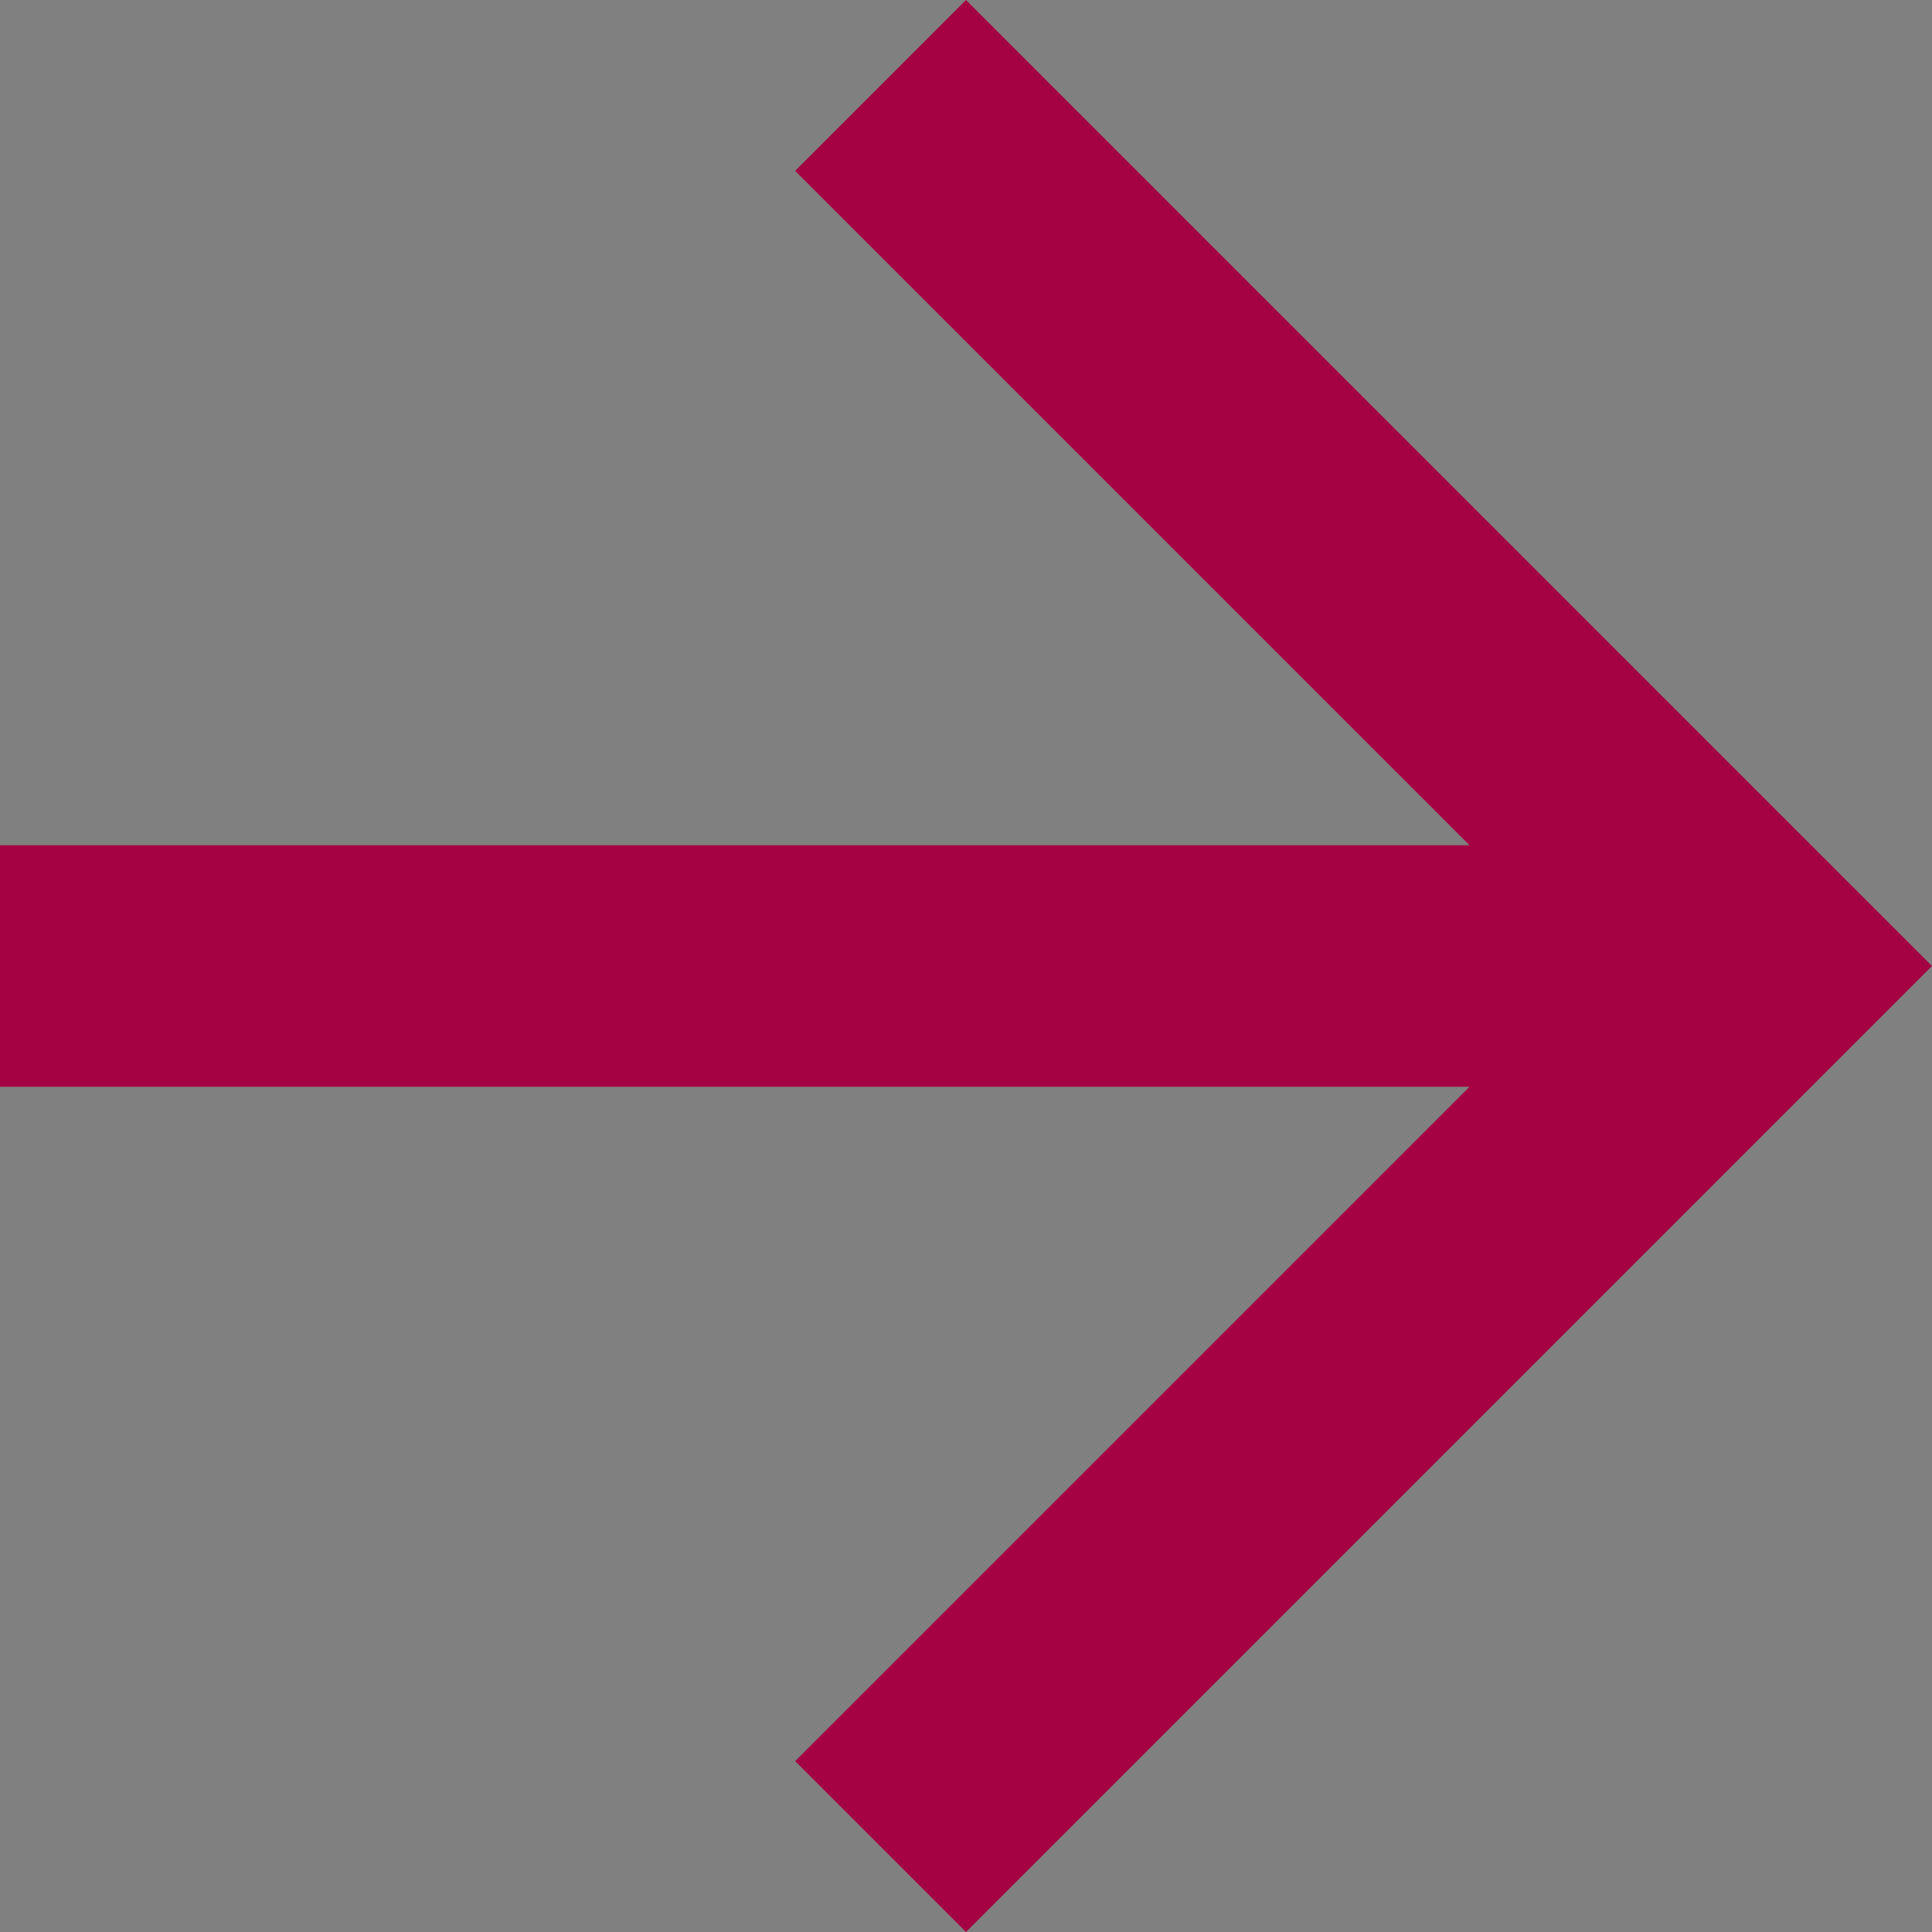     <svg height="16" viewBox="0 0 16 16" width="16" xmlns="http://www.w3.org/2000/svg" xmlns:xlink="http://www.w3.org/1999/xlink"><rect x="0" y="0" width="16" height="16" fill="#808080" stroke="none"/><defs><path id="a" d="M12 4l-1.415 1.415L16.17 11H4v2h12.17l-5.585 5.585L12 20l8-8z"/><mask id="b" fill="#fff"><use fill="none" xlink:href="#a"/></mask></defs><g fill="none" fill-rule="evenodd" transform="translate(-4 -4)"><use class="color" fill="#a40243" fill-rule="nonzero" xlink:href="#a"/><g fill="#fff" mask="url(#b)"><path d="M0 0h24v24H0z"/></g></g></svg>
